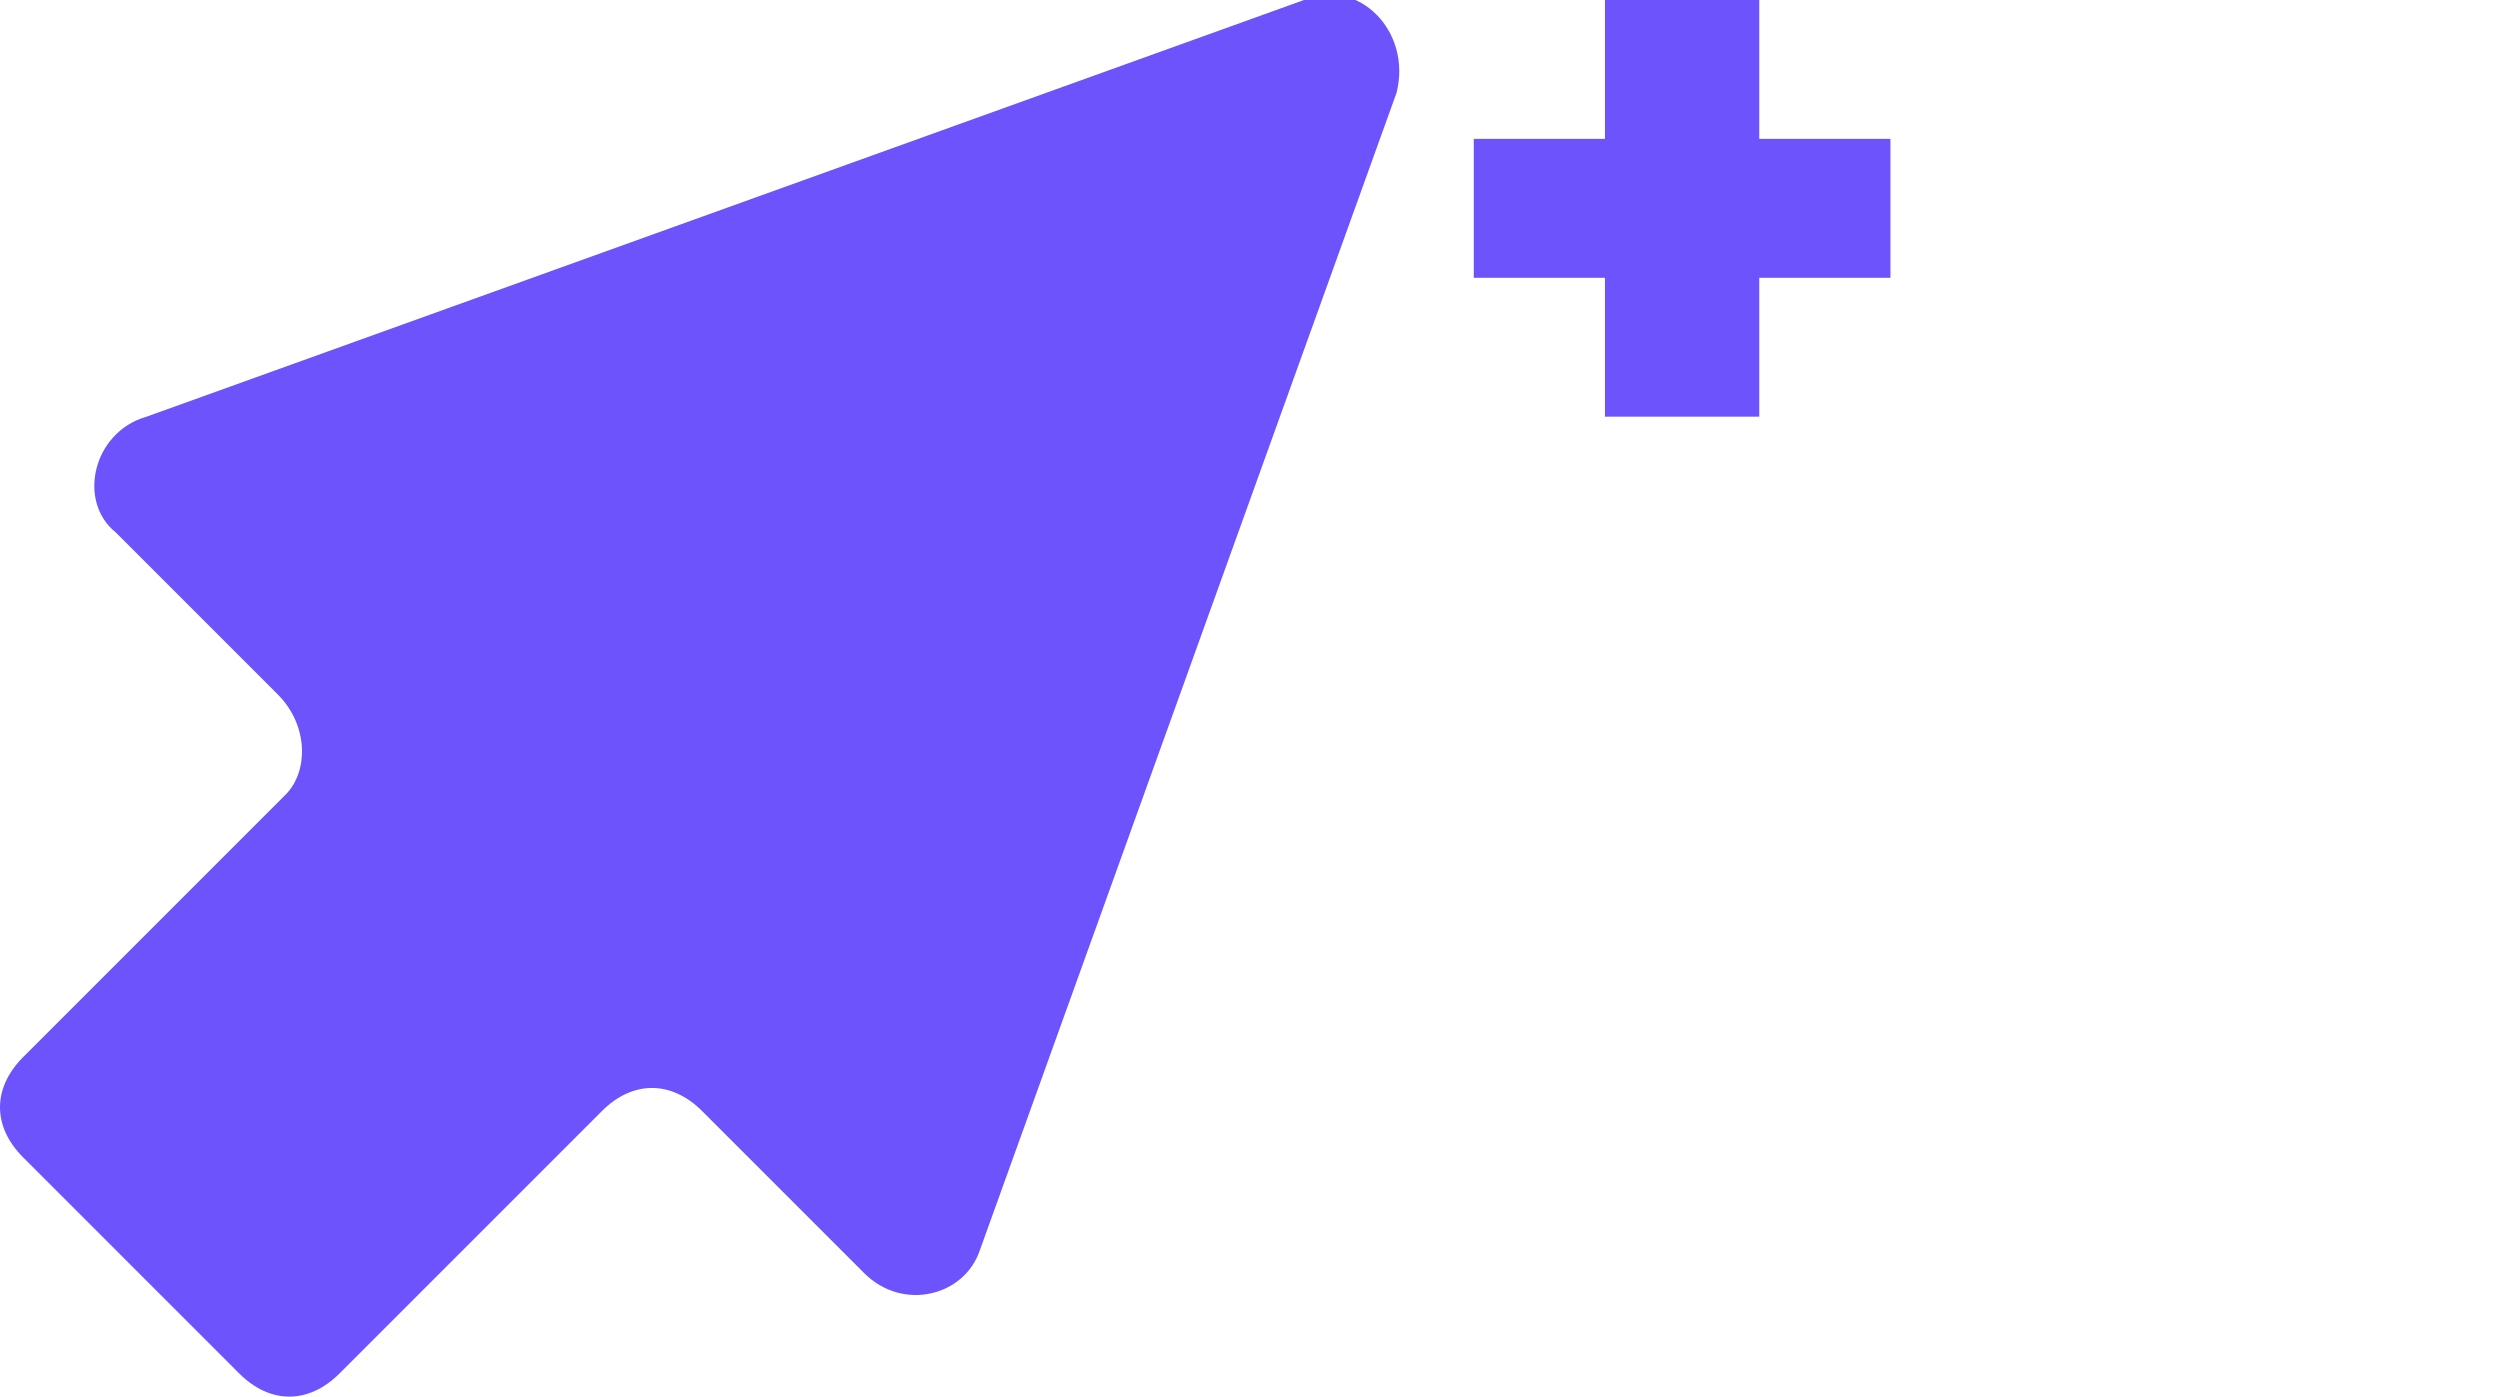 <?xml version="1.0" encoding="utf-8"?>
<!-- Generator: Adobe Illustrator 26.3.1, SVG Export Plug-In . SVG Version: 6.00 Build 0)  -->
<svg version="1.1" id="Layer_1" xmlns="http://www.w3.org/2000/svg" xmlns:xlink="http://www.w3.org/1999/xlink" x="0px" y="0px"
	 viewBox="0 0 32.4 18.1" style="enable-background:new 0 0 32.4 18.1;" xml:space="preserve">
<style type="text/css">
	.st0{fill:#FFFFFF;}
	.st1{fill:#6D53FC;}
	.st2{fill:#6D53FC;stroke:#FFFFFF;stroke-width:1.617;stroke-miterlimit:10;}
	.st3{fill:#FFFFFF;stroke:#FFFFFF;stroke-width:1.078;stroke-miterlimit:10;}
	.st4{fill-rule:evenodd;clip-rule:evenodd;fill:#FFFFFF;}
	.st5{fill-rule:evenodd;clip-rule:evenodd;fill:#353543;stroke:#FFFFFF;stroke-miterlimit:10;}
	.st6{fill-rule:evenodd;clip-rule:evenodd;fill:#6D53FC;}
</style>
<g>
	<path class="st6" d="M3.6,9L1.5,6.9C1,6.5,1.2,5.6,1.9,5.4l15-5.4c0.7-0.3,1.4,0.4,1.2,1.2l-5.4,15c-0.2,0.6-1,0.8-1.5,0.3
		l-2.1-2.1c-0.4-0.4-0.9-0.4-1.3,0l-3.4,3.4c-0.4,0.4-0.9,0.4-1.3,0L0.3,15c-0.4-0.4-0.4-0.9,0-1.3l3.4-3.4C4,10,4,9.4,3.6,9z"/>
</g>
<path class="st1" d="M24.5,1.8v1.8h-1.7v1.8h-2V3.6h-1.7V1.8h1.7V0h2v1.8H24.5z"/>
</svg>

